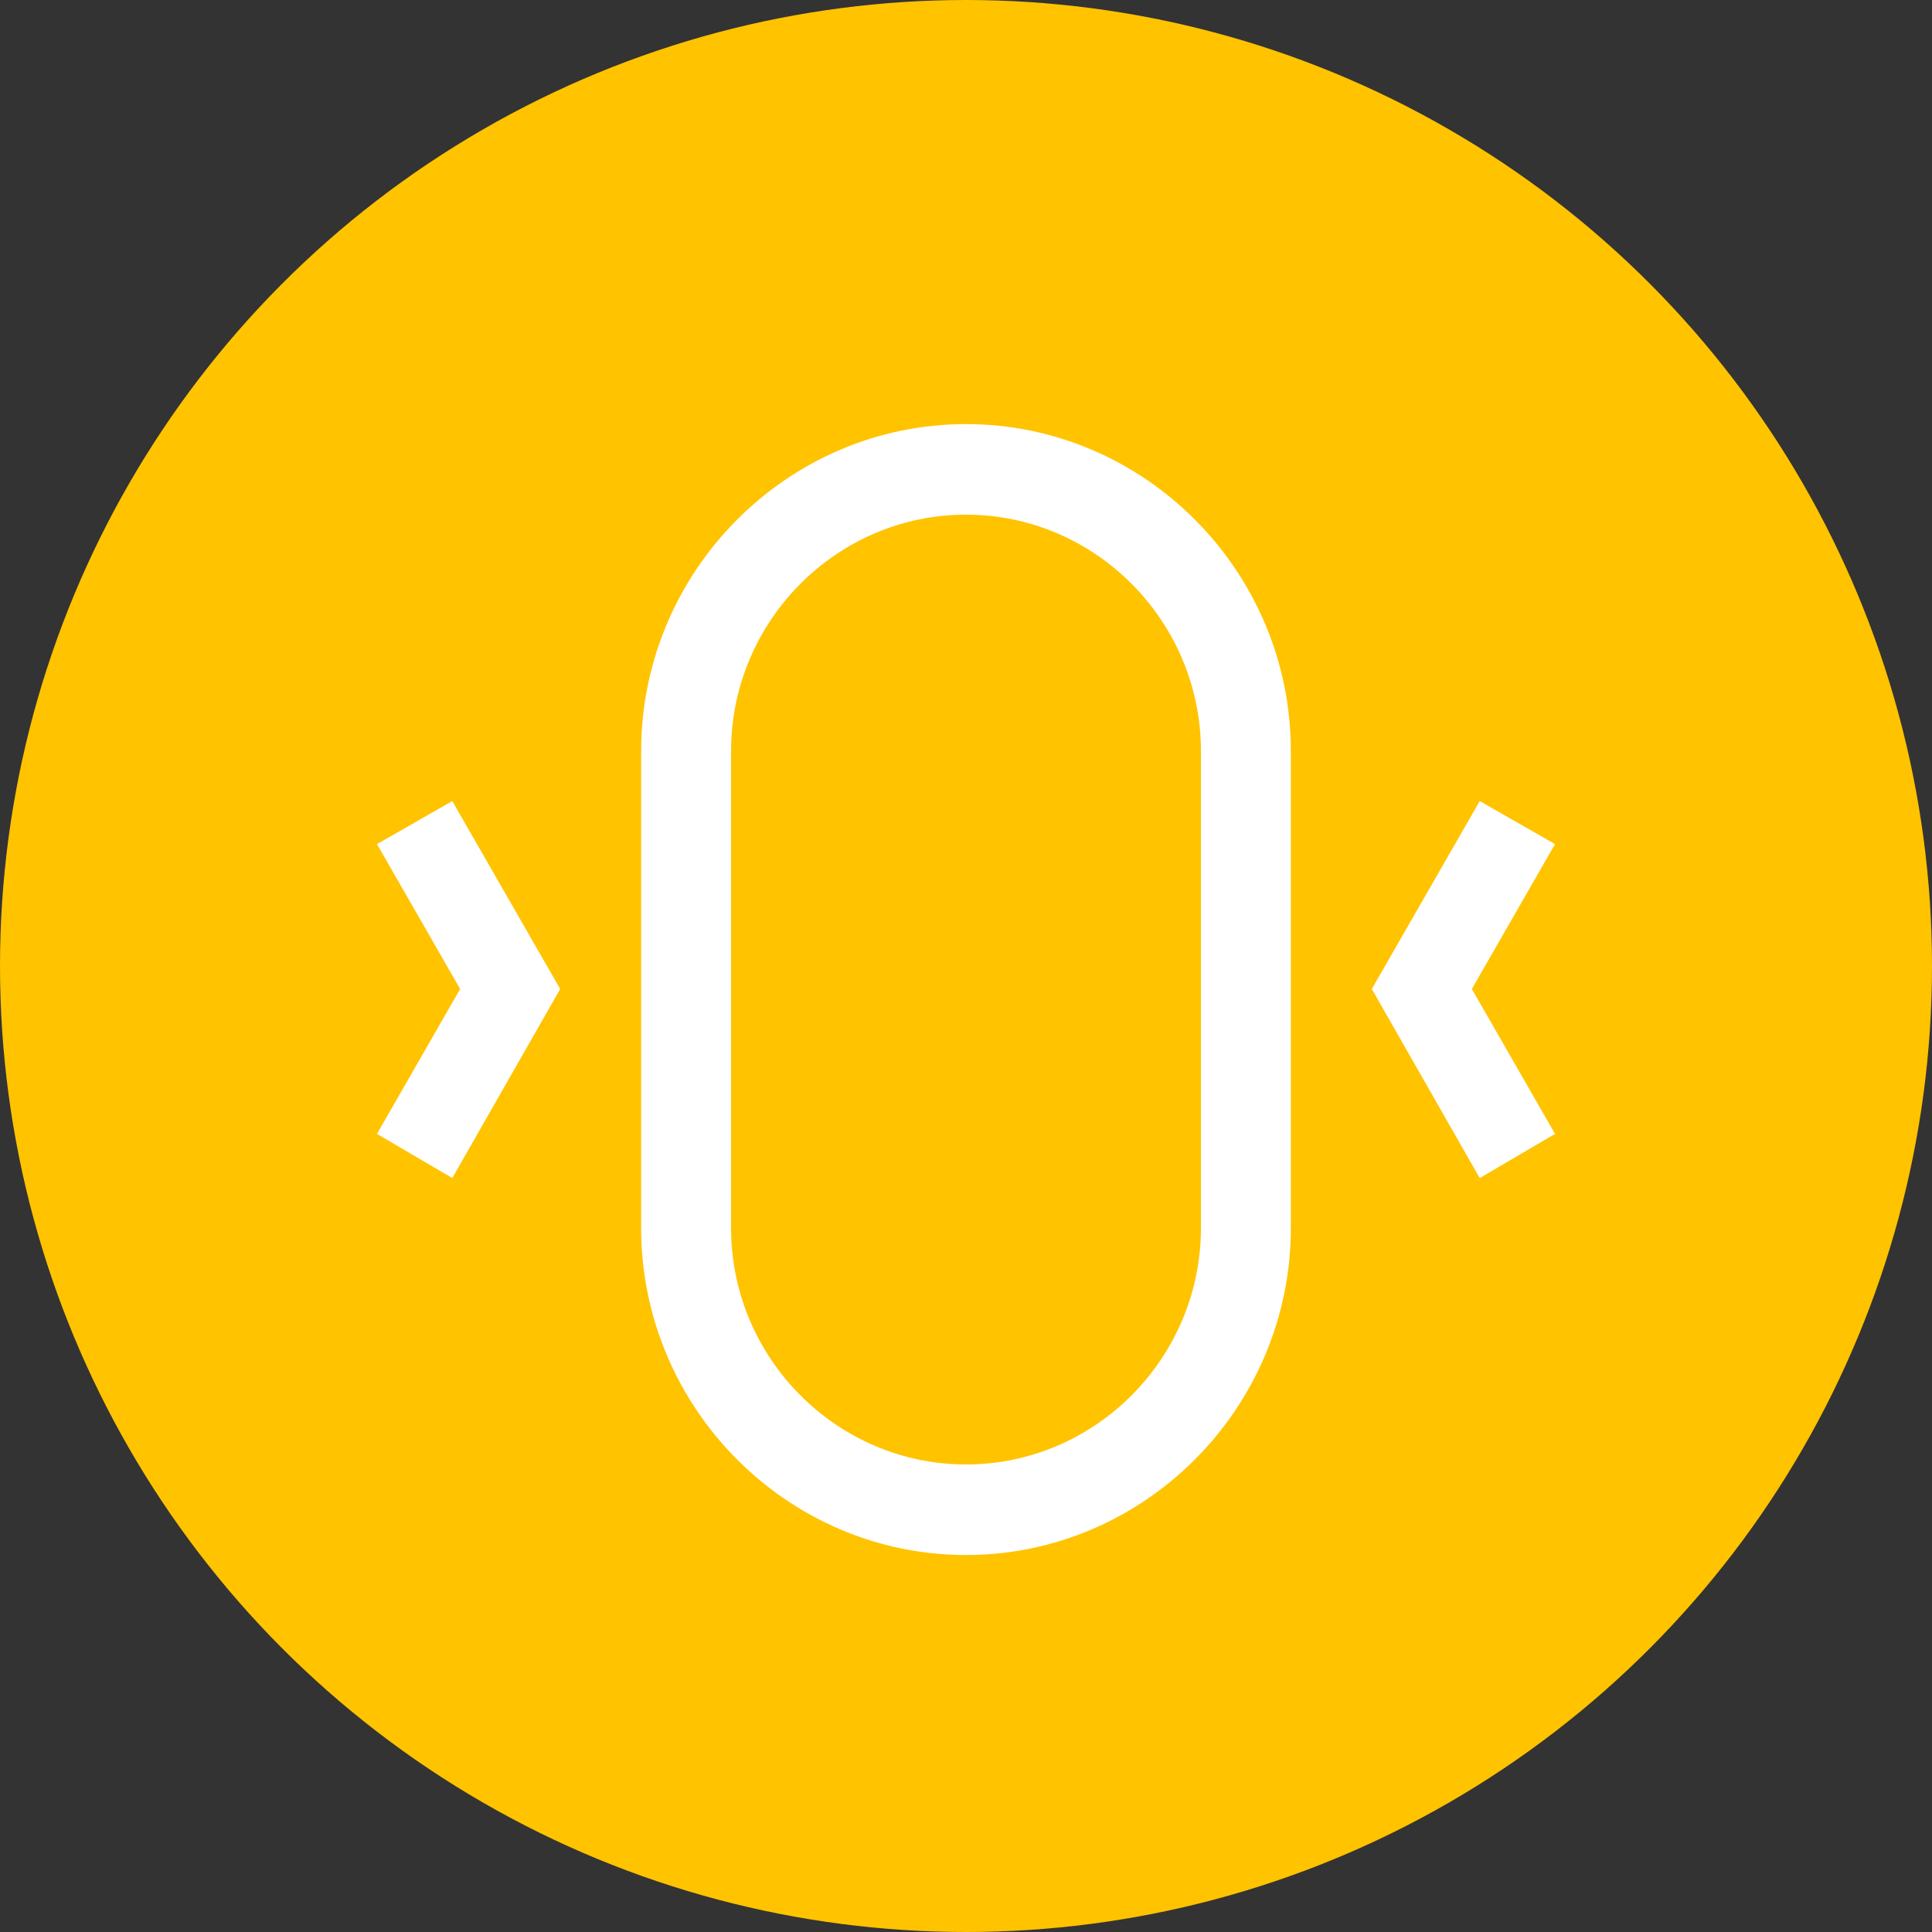 <svg width="41" height="41" viewBox="0 0 41 41" fill="none" xmlns="http://www.w3.org/2000/svg">
<rect x="0" y="0" width="41" height="41" fill="#333333" stroke="none"/>
<circle cx="20.5" cy="20.5" r="20.5" fill="#FFC300"/>
<path d="M20.5 33C16.707 33 13.606 29.877 13.606 26.057V15.943C13.606 12.123 16.707 9 20.5 9C24.293 9 27.394 12.123 27.394 15.943V26.057C27.394 29.877 24.293 33 20.5 33ZM20.5 10.922C17.757 10.922 15.514 13.18 15.514 15.943V26.057C15.514 28.82 17.757 31.078 20.5 31.078C23.243 31.078 25.486 28.82 25.486 26.057V15.943C25.486 13.18 23.243 10.922 20.5 10.922Z" fill="white"/>
<path d="M9.598 17L8 17.913L9.765 20.988L8 24.063L9.598 25L11.888 20.988L9.598 17Z" fill="white"/>
<path d="M33 17.913L31.402 17L29.112 20.988L31.402 25L33 24.063L31.235 20.988L33 17.913Z" fill="white"/>
</svg>
